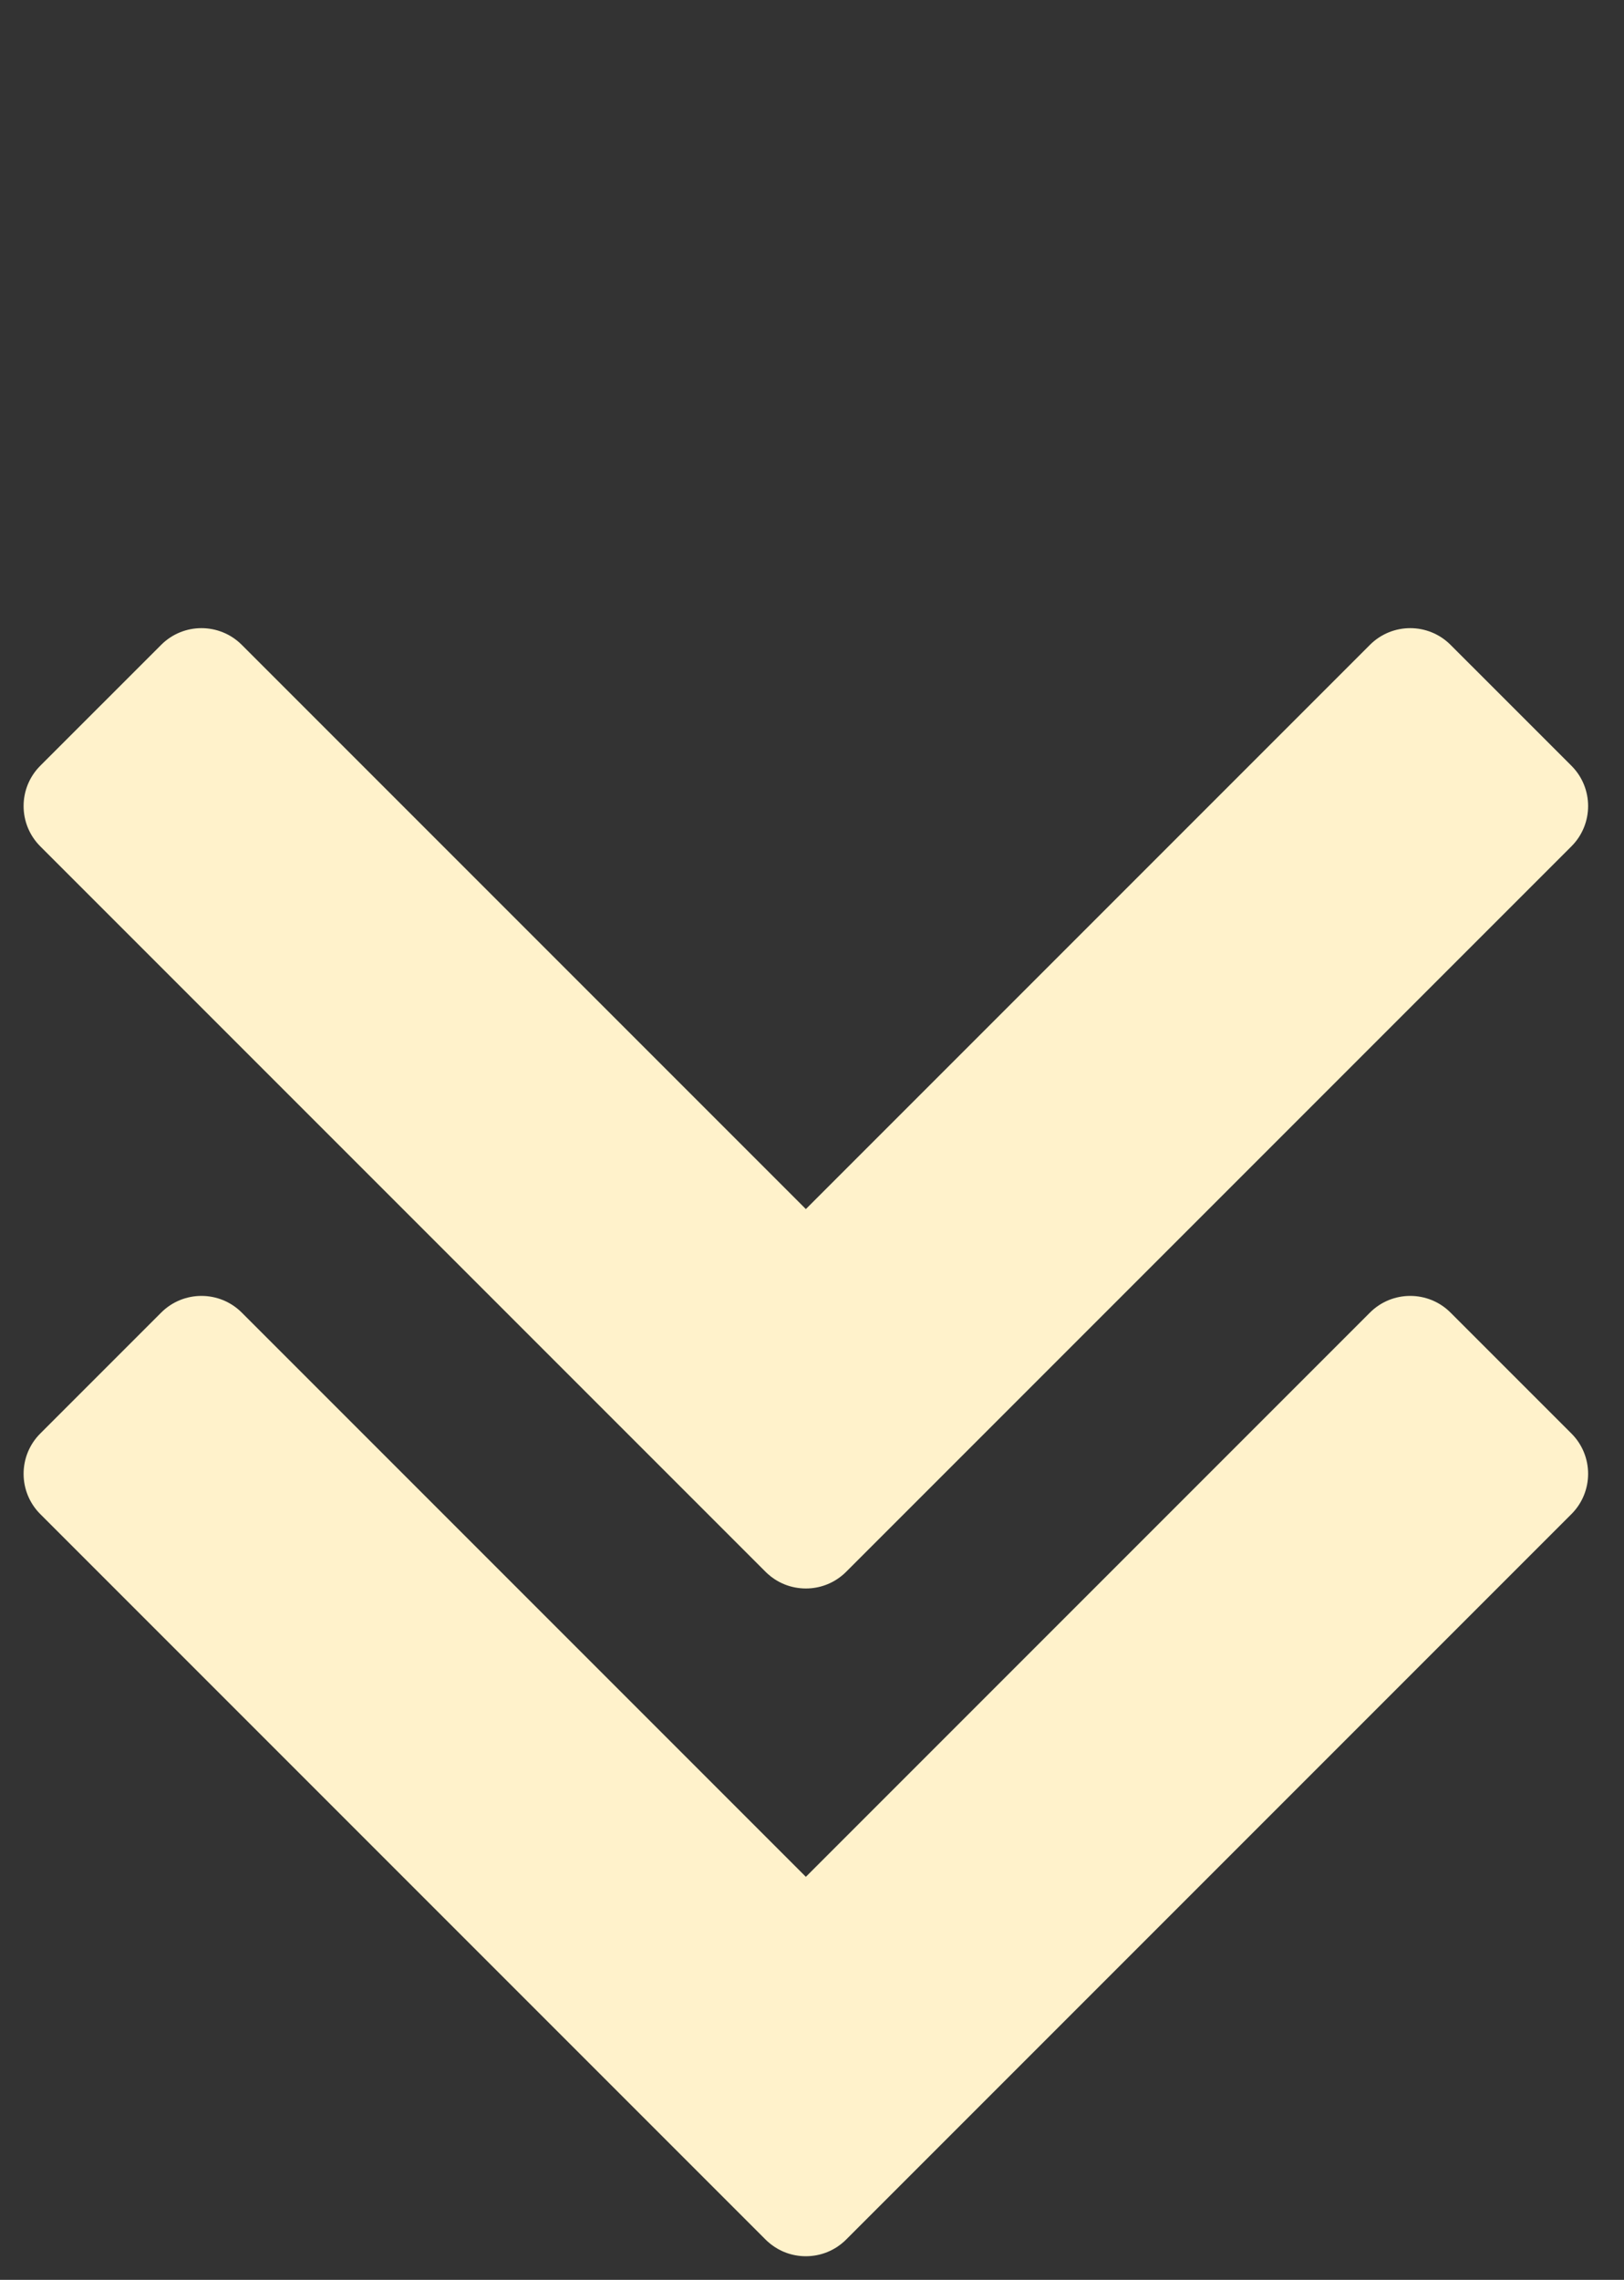 <?xml version="1.0" encoding="utf-8"?>
<svg xmlns="http://www.w3.org/2000/svg" fill="none" height="100%" overflow="visible" preserveAspectRatio="none" style="display: block;" viewBox="0 0 114 160" width="100%">
<rect x="0" y="0" width="114" height="160" fill="#333333" stroke="none"/>
<g id="Group 547">
<path d="M11.314 45.255C12.876 43.693 15.409 43.693 16.971 45.255L56.569 84.853L96.166 45.255C97.729 43.693 100.261 43.693 101.823 45.255L110.309 53.74C111.871 55.302 111.871 57.835 110.309 59.397L59.397 110.309C59.348 110.358 59.298 110.405 59.248 110.451C59.045 110.634 58.828 110.792 58.601 110.927C58.487 110.994 58.372 111.055 58.253 111.11C57.839 111.302 57.399 111.419 56.953 111.462C56.825 111.474 56.697 111.48 56.569 111.48C56.313 111.48 56.057 111.455 55.805 111.407C55.679 111.382 55.553 111.353 55.43 111.316C55.182 111.243 54.941 111.145 54.708 111.023C54.592 110.962 54.479 110.895 54.368 110.822C54.201 110.712 54.041 110.588 53.889 110.451C53.839 110.405 53.789 110.357 53.74 110.309L2.828 59.397C1.266 57.835 1.266 55.302 2.828 53.74L11.314 45.255Z" fill="#FFF2CB" id="Union"/>
<path d="M11.314 92.118C12.876 90.556 15.409 90.556 16.971 92.118L56.569 131.716L96.166 92.118C97.729 90.556 100.261 90.556 101.823 92.118L110.309 100.603C111.871 102.165 111.871 104.698 110.309 106.26L59.397 157.172C59.348 157.22 59.298 157.268 59.248 157.314C59.096 157.451 58.936 157.575 58.769 157.685C58.547 157.831 58.314 157.953 58.073 158.051C57.833 158.148 57.584 158.221 57.332 158.27C57.08 158.318 56.824 158.343 56.568 158.343C56.44 158.343 56.312 158.337 56.185 158.325C55.738 158.282 55.298 158.165 54.884 157.973C54.529 157.808 54.193 157.588 53.889 157.314C53.839 157.268 53.789 157.22 53.74 157.172L2.828 106.26C1.266 104.698 1.266 102.165 2.828 100.603L11.314 92.118Z" fill="#FFF2CB" id="Union_2"/>
</g>
</svg>